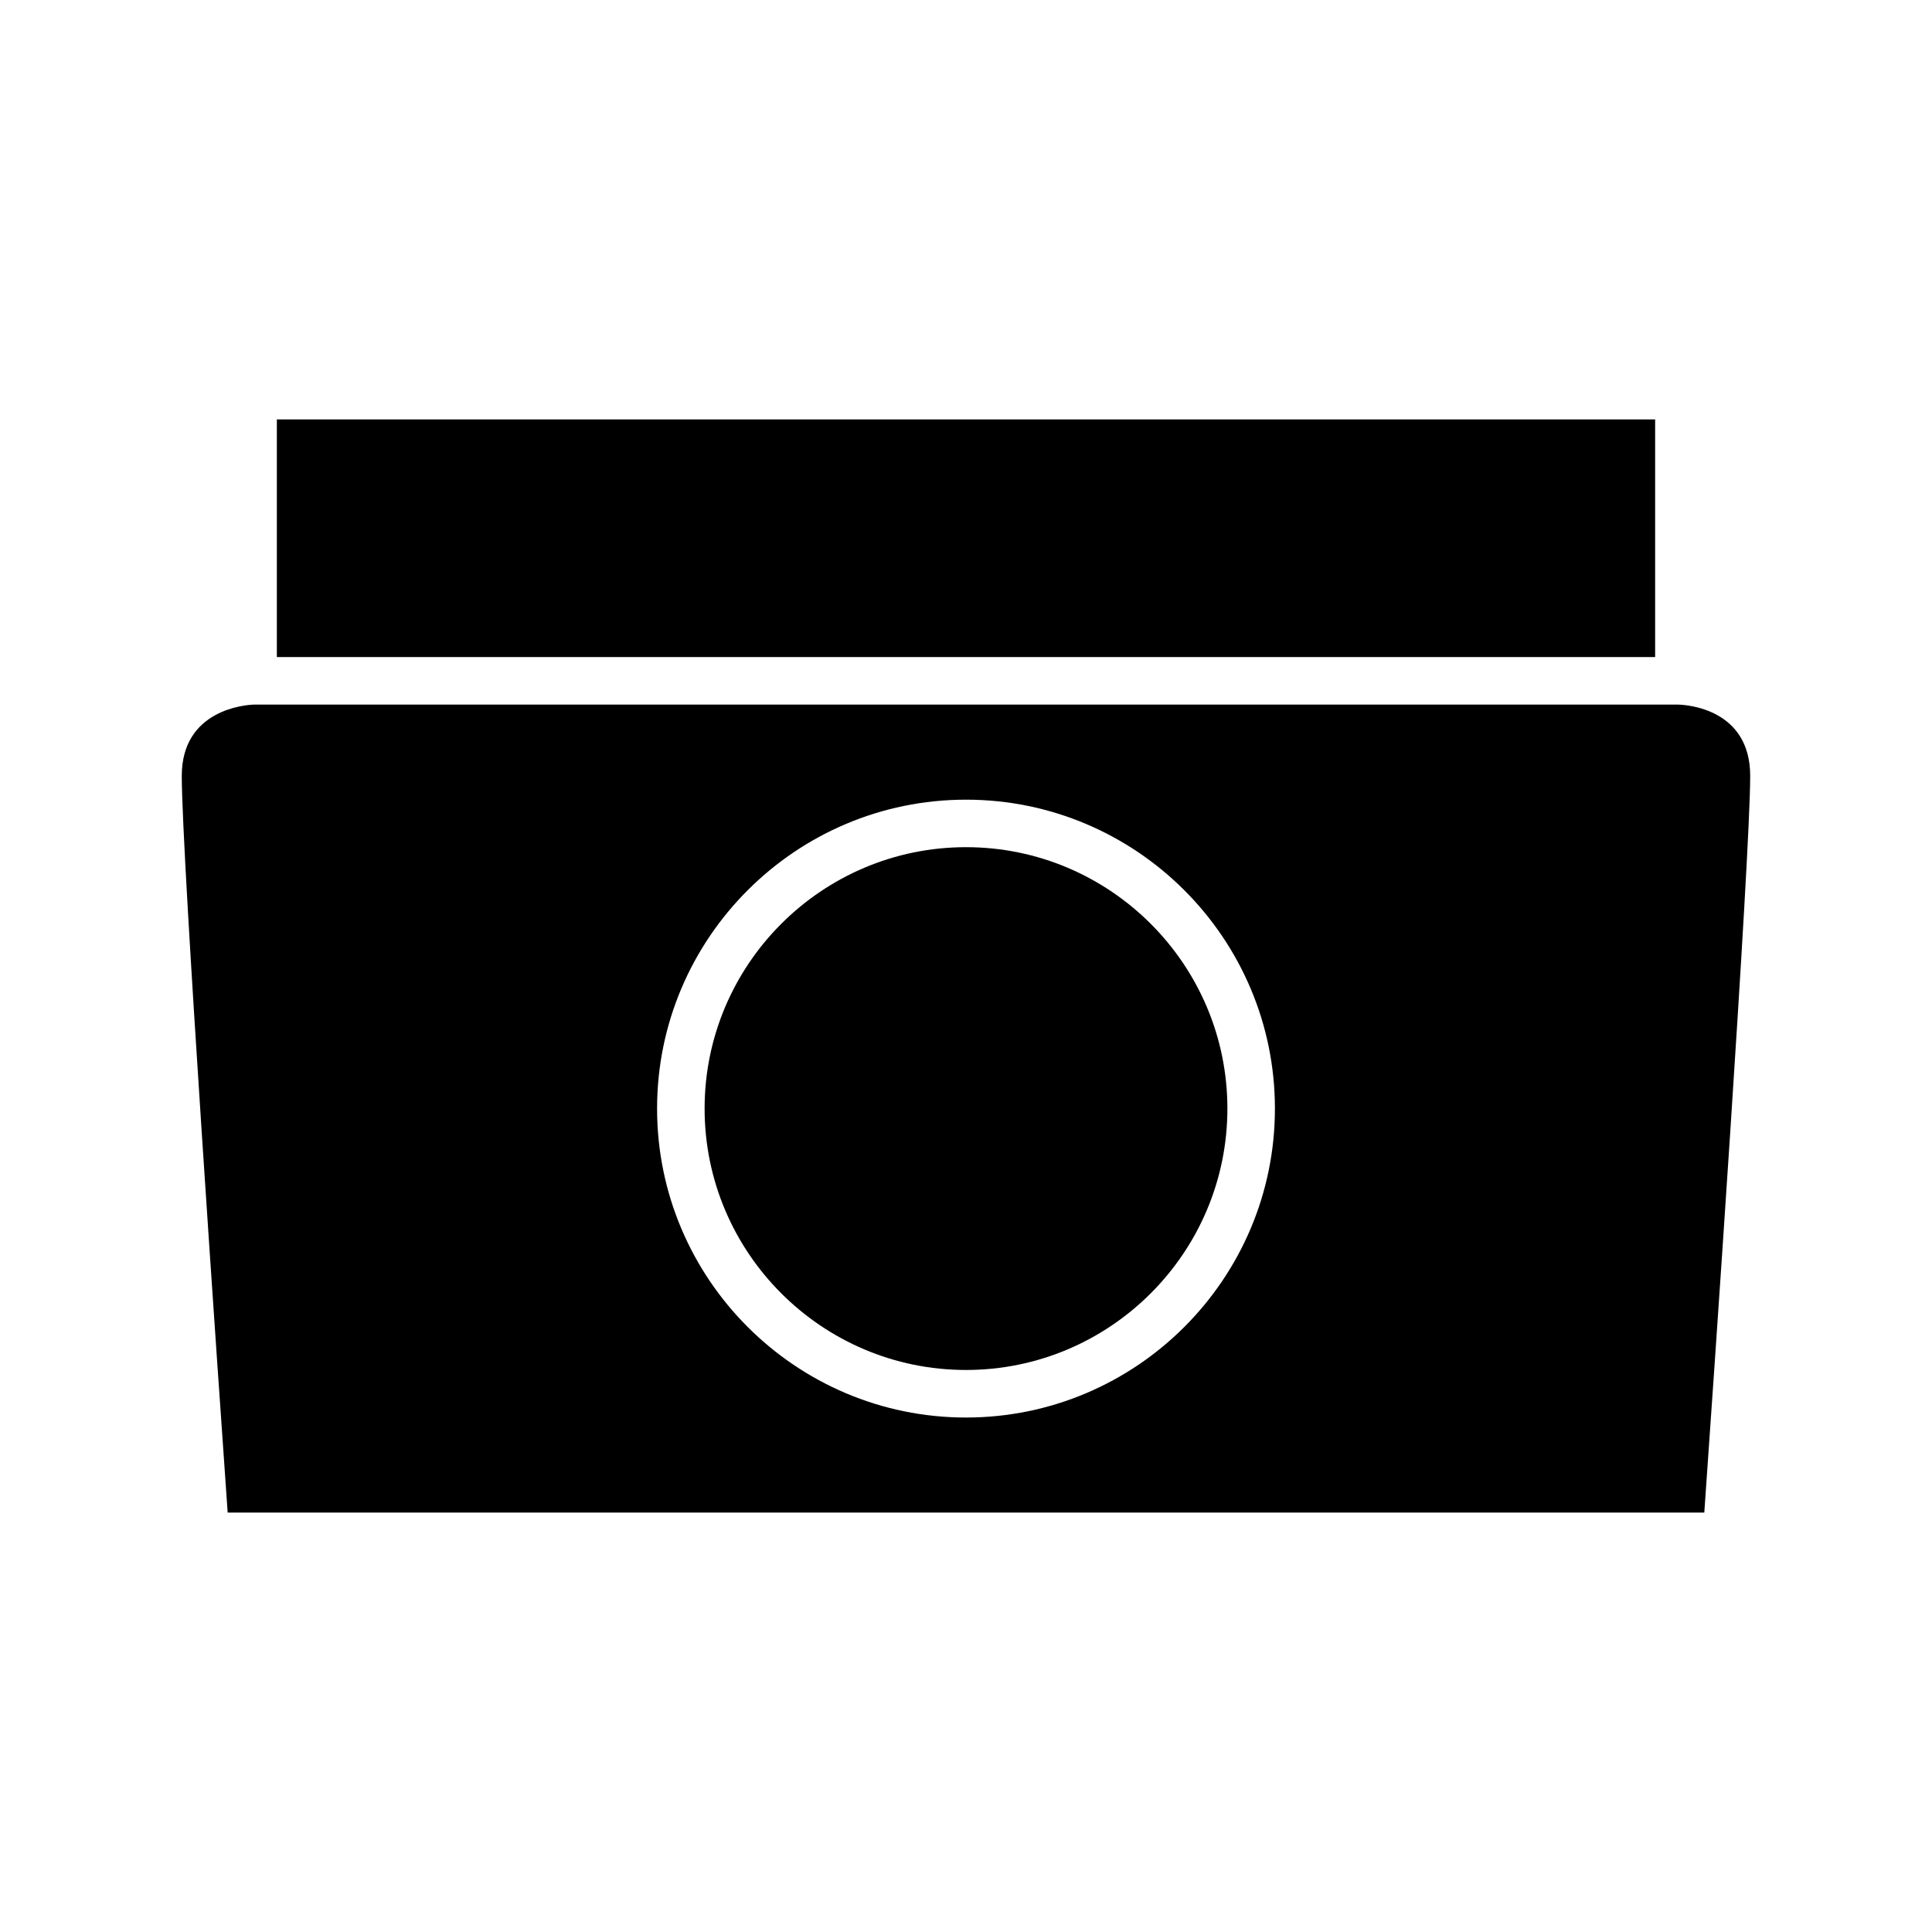 <?xml version="1.0" encoding="UTF-8"?>
<!-- Uploaded to: SVG Repo, www.svgrepo.com, Generator: SVG Repo Mixer Tools -->
<svg fill="#000000" width="800px" height="800px" version="1.1" viewBox="144 144 512 512" xmlns="http://www.w3.org/2000/svg">
 <g>
  <path d="m588.82 330.73h-377.61c-2.102 0.078-19.039 1.281-19.039 18.891 0 21.547 9.988 164.38 12.164 195.23h391.32c2.172-30.848 12.164-173.68 12.164-195.23 0-17.785-16.863-18.832-18.996-18.891zm-188.82 188.93c-45.145 0-81.867-36.727-81.867-81.867-0.004-45.145 36.723-81.871 81.867-81.871s81.867 36.727 81.867 81.867c0 45.148-36.727 81.871-81.867 81.871z"/>
  <path d="m217.37 255.15h365.26v62.977h-365.26z"/>
  <path d="m400 368.51c-38.195 0-69.273 31.078-69.273 69.273 0 38.195 31.074 69.273 69.273 69.273 38.195 0 69.273-31.078 69.273-69.273 0-38.199-31.078-69.273-69.273-69.273z"/>
 </g>
</svg>
